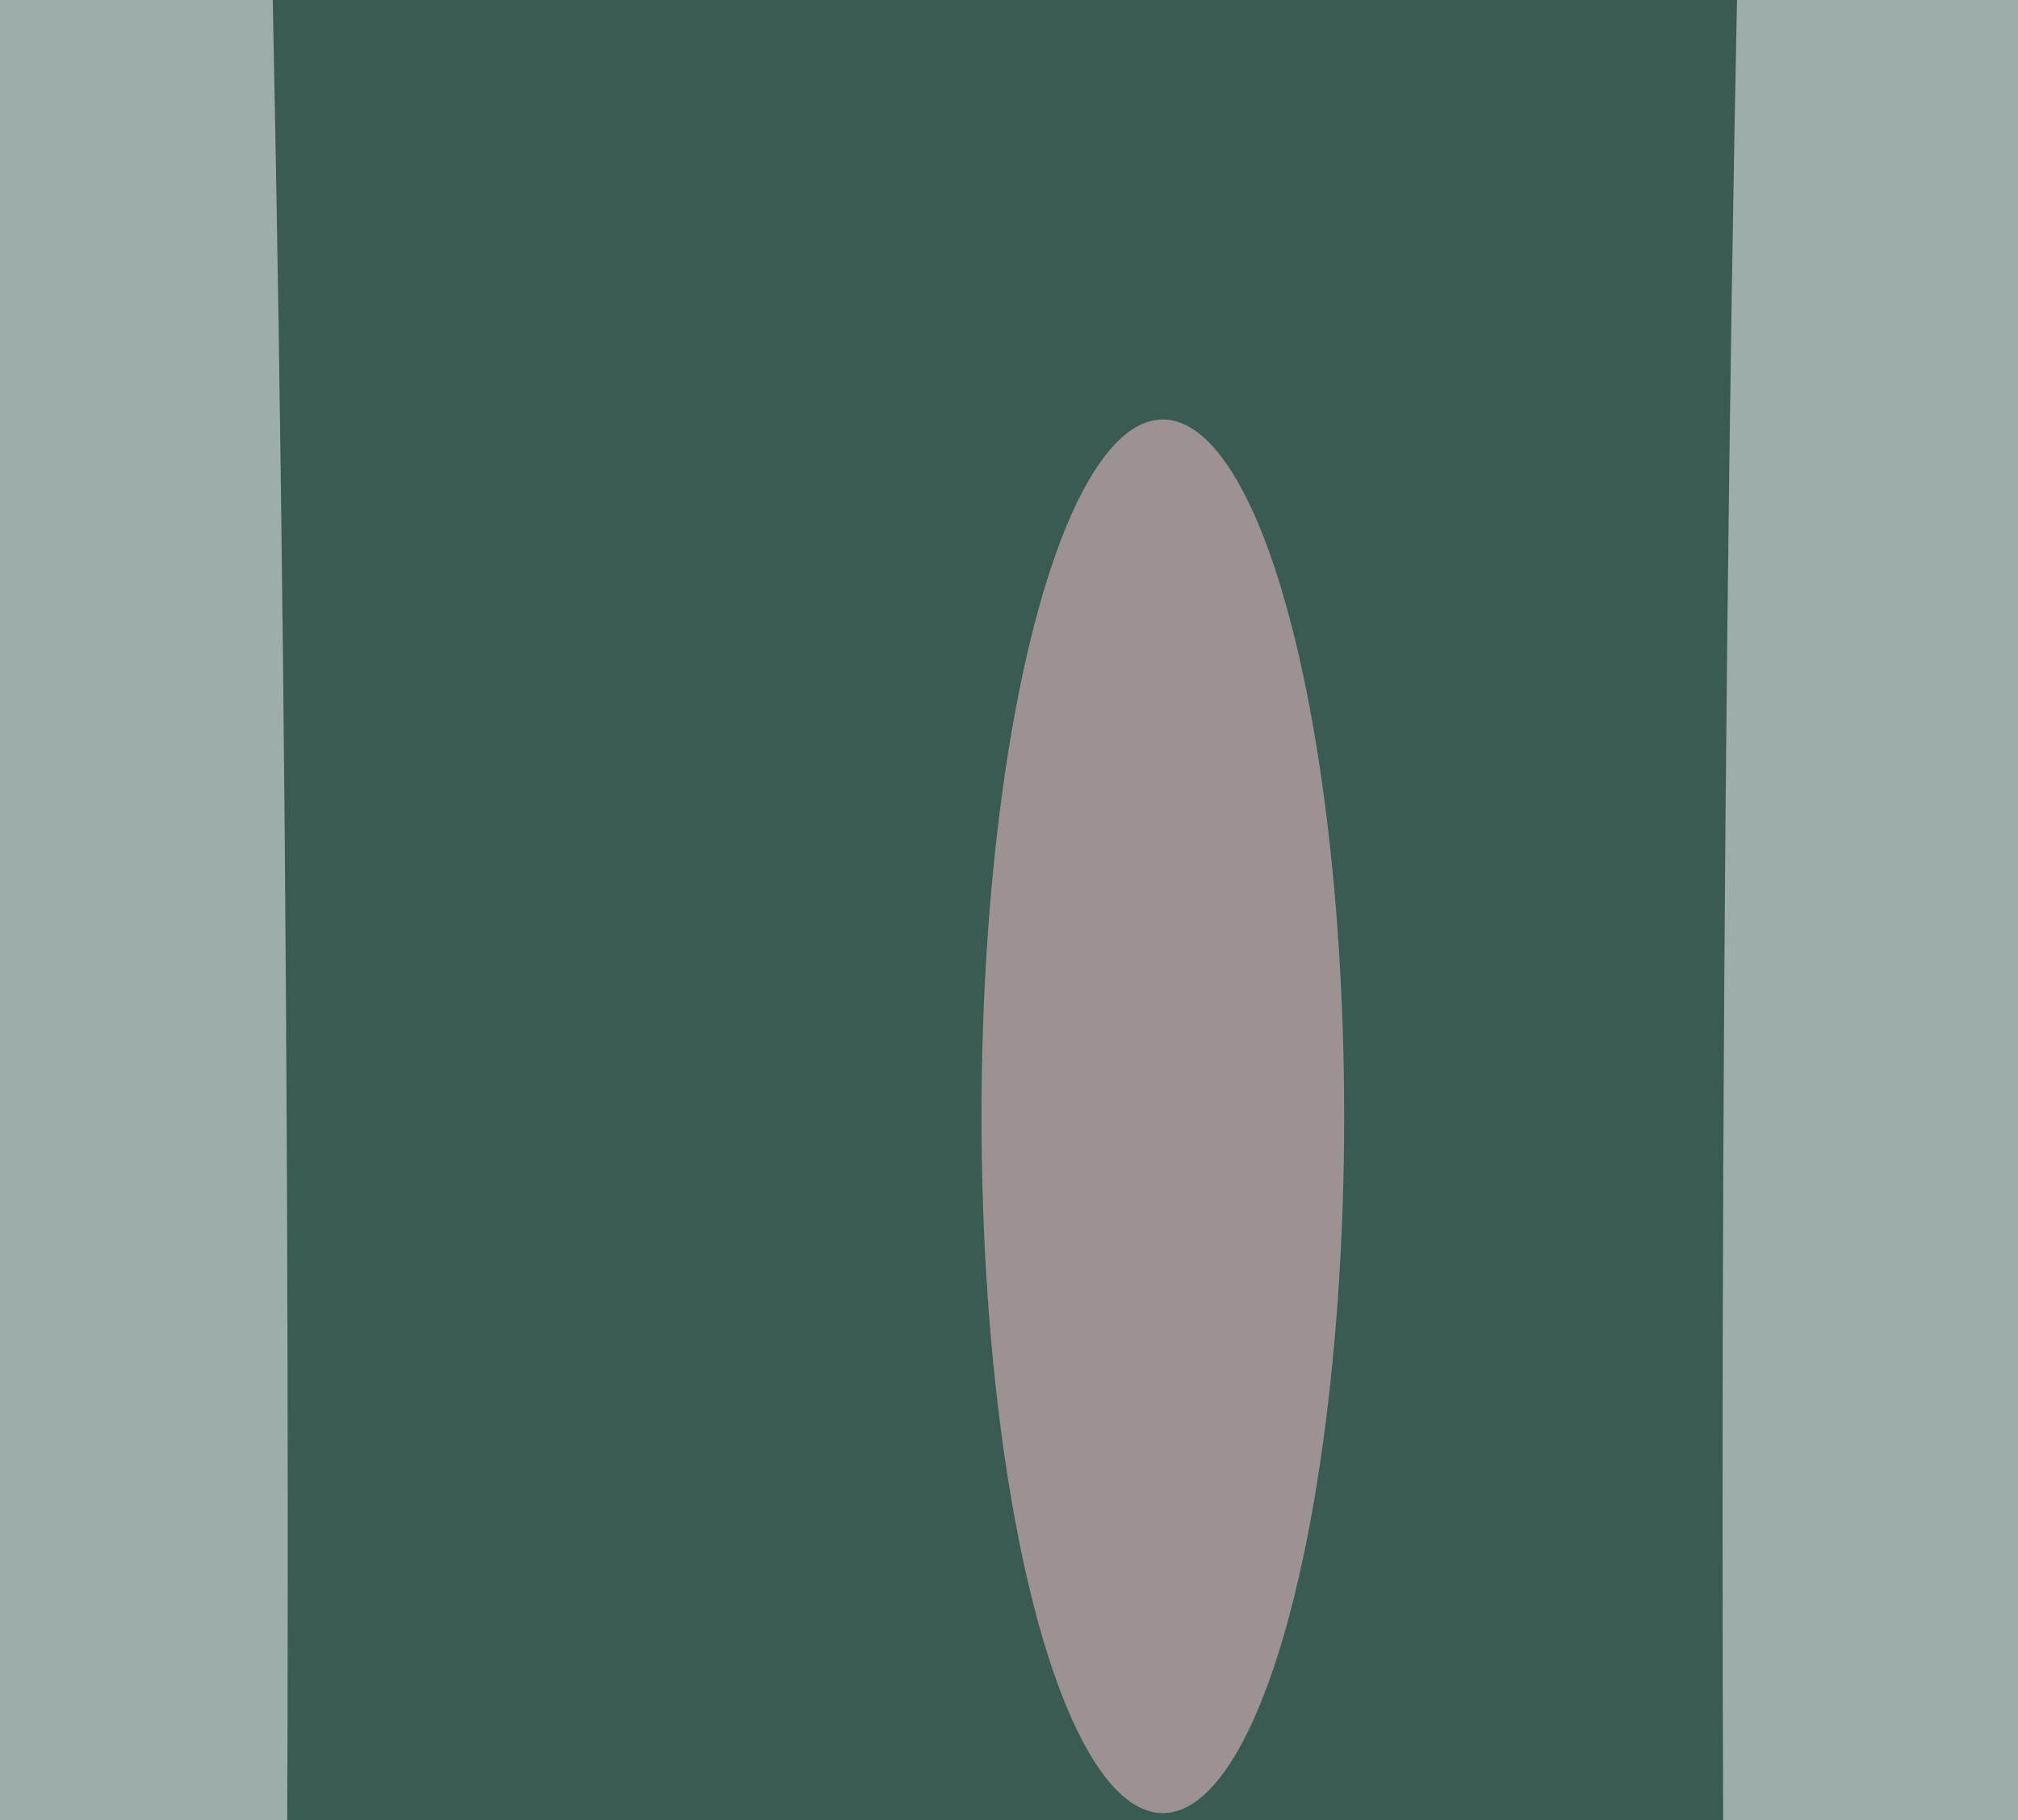 <svg xmlns="http://www.w3.org/2000/svg" version="1.1"  viewBox="0 0 600 300" preserveAspectRatio="none" width="500" height="451"><filter id="b"><feGaussianBlur stdDeviation="60"/></filter> <rect width="100%" height="100%" fill="#3a5b54"/> <g filter="url(#b)"><g transform="scale(2.344) translate(0.5 0.5)"> <ellipse fill="#ffffff" fill-opacity="0.502" cx="238" cy="106" rx="20" ry="255"/> <ellipse fill="#ffffff" fill-opacity="0.502" cx="16" cy="108" rx="20" ry="255"/> <ellipse fill="#ffc9d0" fill-opacity="0.502" cx="147" cy="78" rx="23" ry="49"/> </g></g></svg>